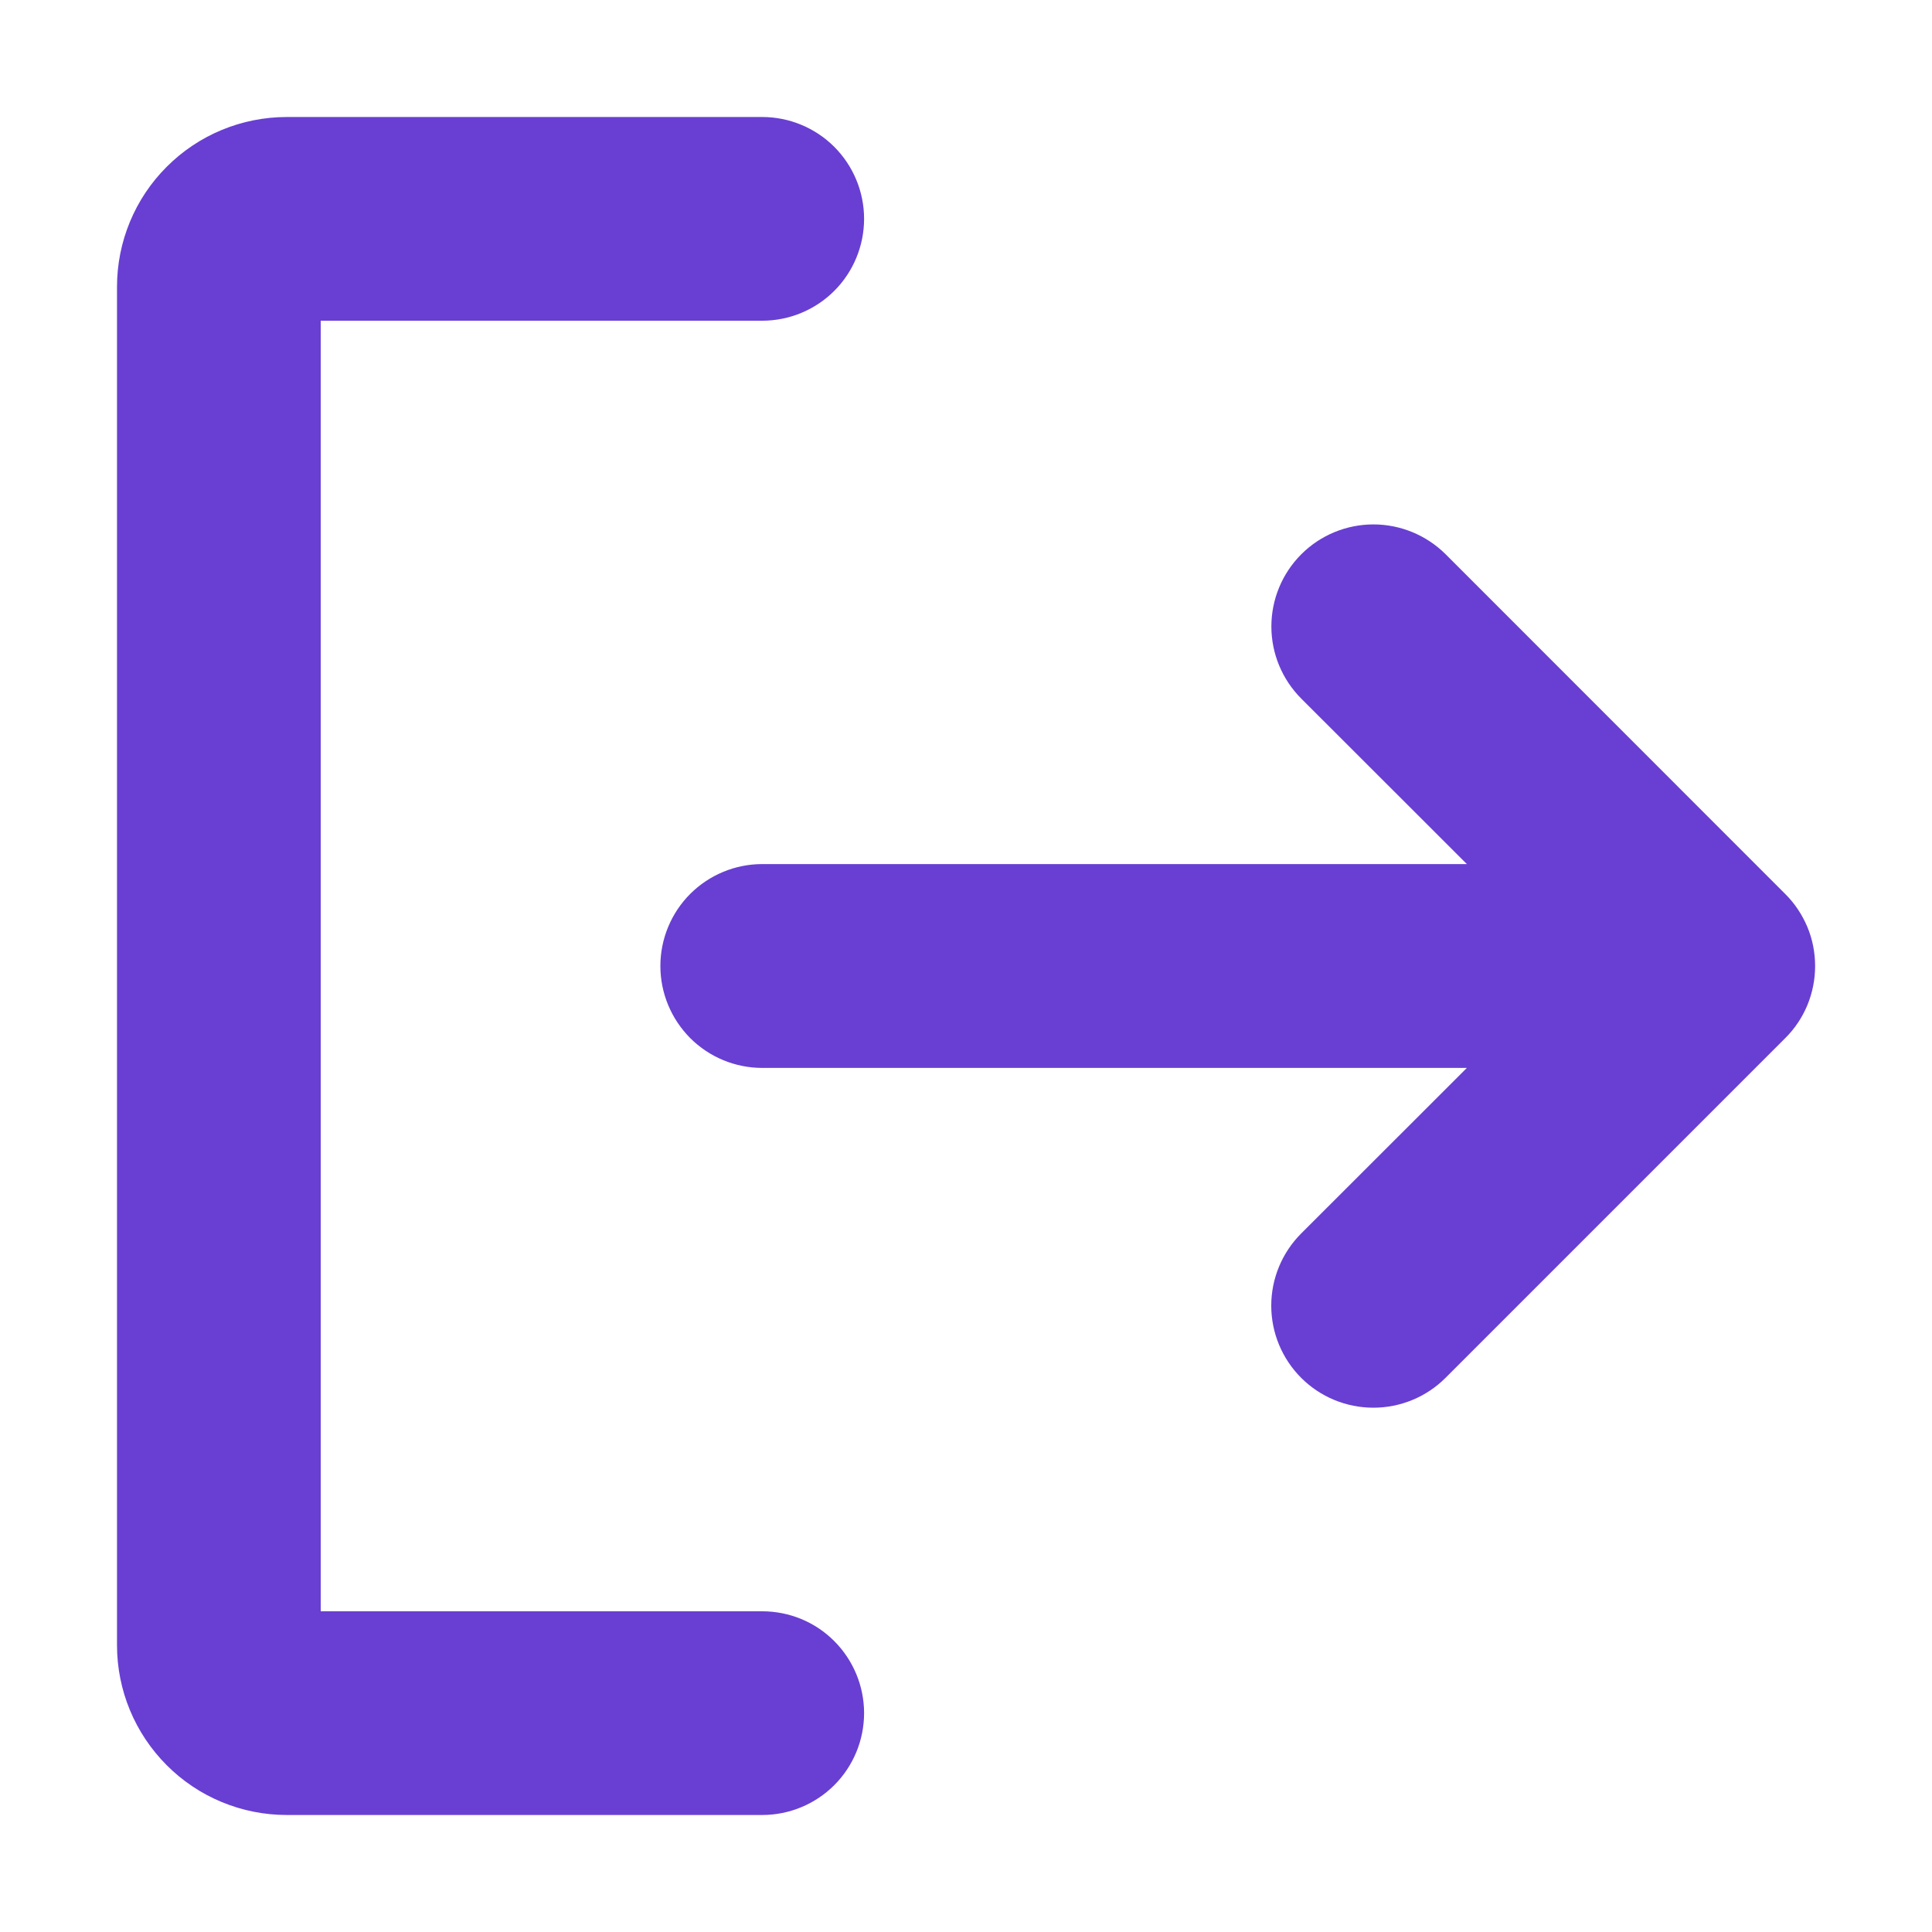 <svg width="16" height="16" viewBox="0 0 16 16" fill="none" xmlns="http://www.w3.org/2000/svg">
<path d="M7.156 14.187C7.156 14.411 7.067 14.626 6.909 14.784C6.751 14.942 6.536 15.031 6.312 15.031H2.375C2.002 15.031 1.644 14.883 1.381 14.619C1.117 14.355 0.969 13.998 0.969 13.625V2.375C0.969 2.002 1.117 1.644 1.381 1.381C1.644 1.117 2.002 0.969 2.375 0.969H6.312C6.536 0.969 6.751 1.058 6.909 1.216C7.067 1.374 7.156 1.589 7.156 1.812C7.156 2.036 7.067 2.251 6.909 2.409C6.751 2.567 6.536 2.656 6.312 2.656H2.656V13.344H6.312C6.536 13.344 6.751 13.432 6.909 13.591C7.067 13.749 7.156 13.964 7.156 14.187ZM14.784 7.403L11.972 4.59C11.813 4.432 11.598 4.343 11.374 4.343C11.15 4.343 10.935 4.432 10.777 4.59C10.618 4.749 10.529 4.964 10.529 5.188C10.529 5.412 10.618 5.627 10.777 5.786L12.148 7.156H6.312C6.089 7.156 5.874 7.245 5.716 7.403C5.558 7.561 5.469 7.776 5.469 8C5.469 8.224 5.558 8.438 5.716 8.597C5.874 8.755 6.089 8.844 6.312 8.844H12.148L10.776 10.215C10.617 10.374 10.528 10.589 10.528 10.813C10.528 11.037 10.617 11.252 10.776 11.411C10.934 11.569 11.149 11.658 11.374 11.658C11.598 11.658 11.813 11.569 11.971 11.411L14.784 8.598C14.863 8.52 14.925 8.427 14.968 8.324C15.01 8.222 15.032 8.112 15.032 8.001C15.032 7.89 15.011 7.78 14.968 7.677C14.925 7.575 14.863 7.481 14.784 7.403Z" fill="#683FD2"/>
</svg>
